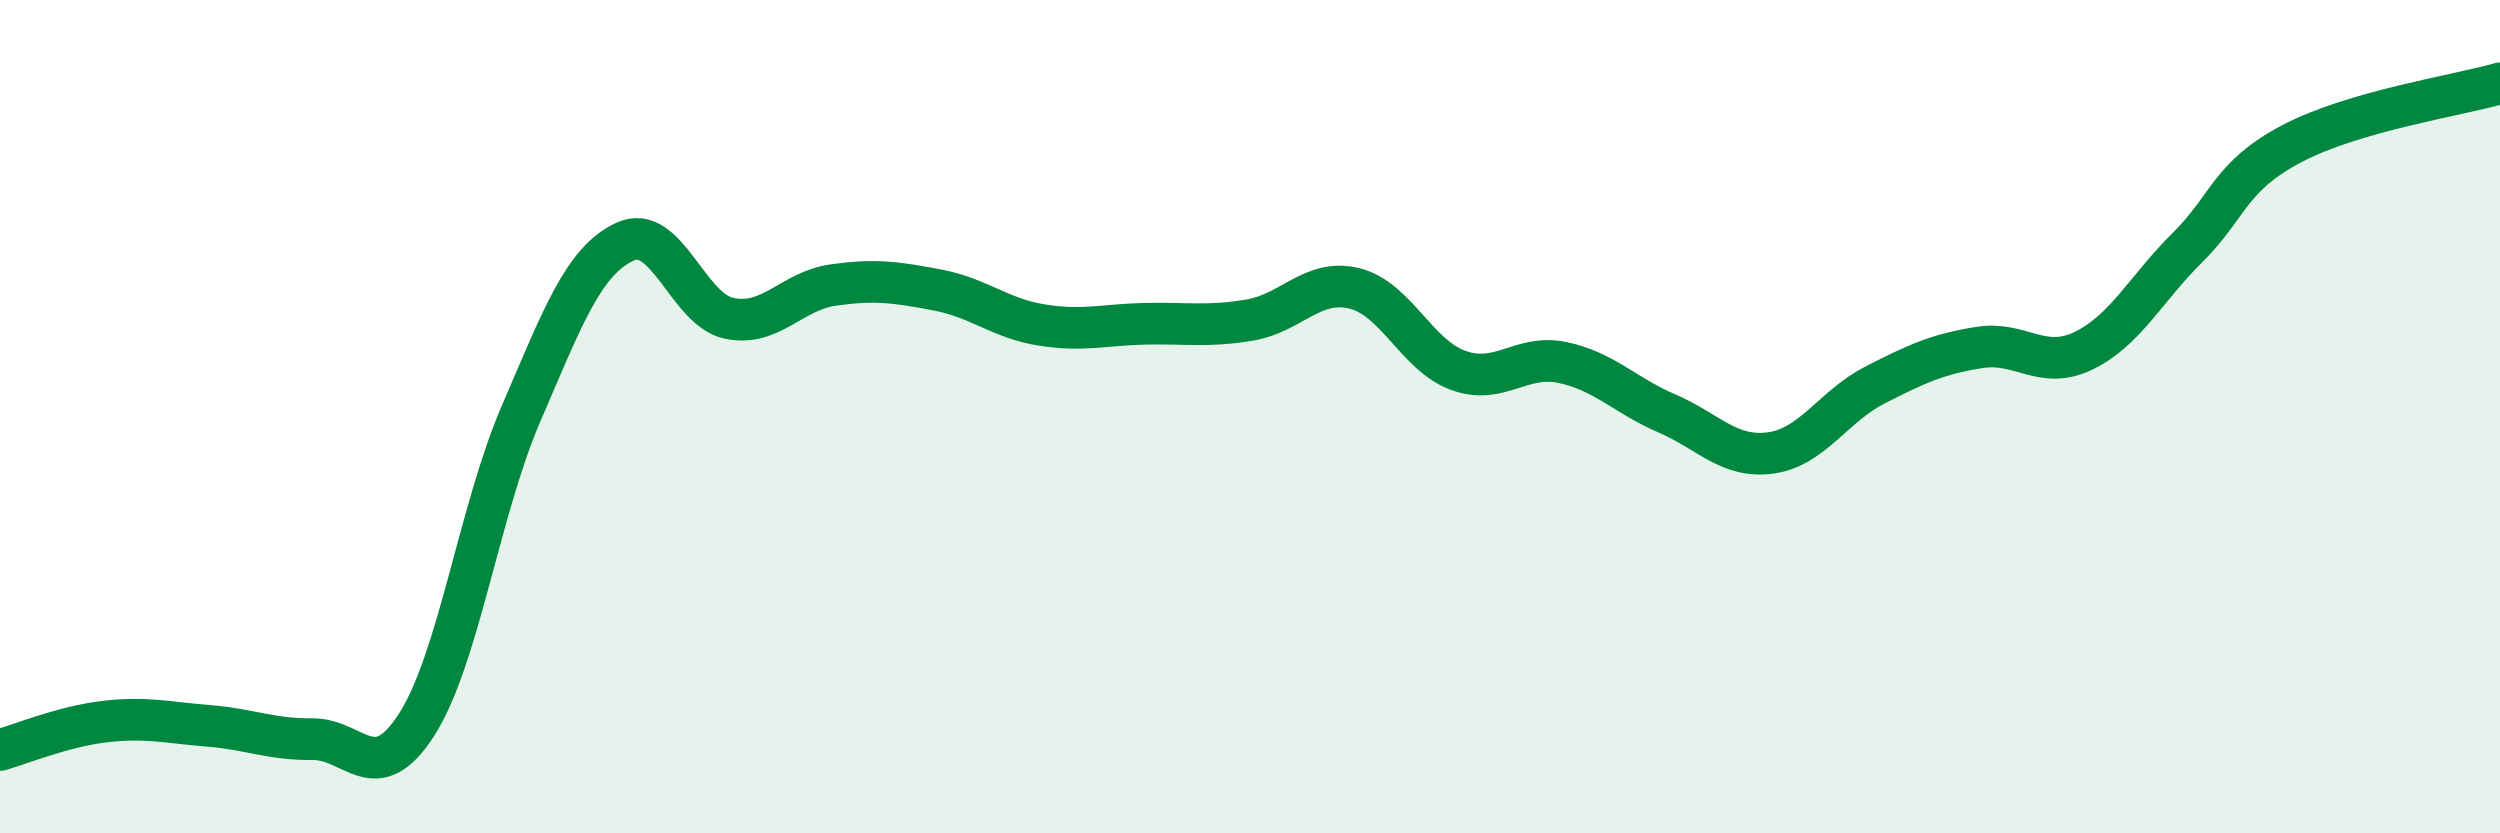 
    <svg width="60" height="20" viewBox="0 0 60 20" xmlns="http://www.w3.org/2000/svg">
      <path
        d="M 0,18 C 0.5,17.86 1.5,17.44 2.5,17.32 C 3.5,17.2 4,17.34 5,17.42 C 6,17.5 6.5,17.75 7.5,17.74 C 8.5,17.73 9,18.95 10,17.39 C 11,15.83 11.5,12.26 12.5,9.94 C 13.5,7.62 14,6.26 15,5.8 C 16,5.34 16.5,7.43 17.5,7.64 C 18.5,7.85 19,6.98 20,6.84 C 21,6.7 21.5,6.77 22.5,6.96 C 23.5,7.15 24,7.64 25,7.8 C 26,7.96 26.5,7.79 27.5,7.77 C 28.5,7.75 29,7.85 30,7.68 C 31,7.51 31.5,6.68 32.5,6.92 C 33.5,7.16 34,8.53 35,8.89 C 36,9.25 36.5,8.49 37.5,8.7 C 38.5,8.91 39,9.49 40,9.92 C 41,10.35 41.5,11.01 42.5,10.87 C 43.5,10.73 44,9.75 45,9.24 C 46,8.73 46.5,8.5 47.5,8.34 C 48.5,8.18 49,8.9 50,8.42 C 51,7.94 51.5,6.93 52.5,5.94 C 53.5,4.95 53.5,4.24 55,3.45 C 56.5,2.66 59,2.29 60,2L60 20L0 20Z"
        fill="#008740"
        opacity="0.1"
        stroke-linecap="round"
        stroke-linejoin="round"
      />
      <path
        d="M 0,18 C 0.5,17.86 1.5,17.44 2.5,17.32 C 3.5,17.2 4,17.34 5,17.42 C 6,17.5 6.5,17.75 7.5,17.74 C 8.5,17.73 9,18.95 10,17.39 C 11,15.83 11.5,12.26 12.5,9.94 C 13.5,7.62 14,6.26 15,5.8 C 16,5.34 16.5,7.43 17.5,7.64 C 18.5,7.85 19,6.98 20,6.84 C 21,6.7 21.5,6.77 22.5,6.96 C 23.5,7.15 24,7.64 25,7.8 C 26,7.96 26.5,7.79 27.5,7.77 C 28.5,7.75 29,7.85 30,7.68 C 31,7.51 31.5,6.68 32.5,6.92 C 33.5,7.16 34,8.53 35,8.89 C 36,9.25 36.5,8.49 37.5,8.7 C 38.5,8.91 39,9.49 40,9.92 C 41,10.35 41.5,11.01 42.5,10.87 C 43.5,10.73 44,9.75 45,9.24 C 46,8.73 46.5,8.5 47.5,8.34 C 48.5,8.18 49,8.9 50,8.42 C 51,7.94 51.5,6.93 52.5,5.94 C 53.5,4.95 53.5,4.24 55,3.45 C 56.5,2.66 59,2.29 60,2"
        stroke="#008740"
        stroke-width="1"
        fill="none"
        stroke-linecap="round"
        stroke-linejoin="round"
      />
    </svg>
  